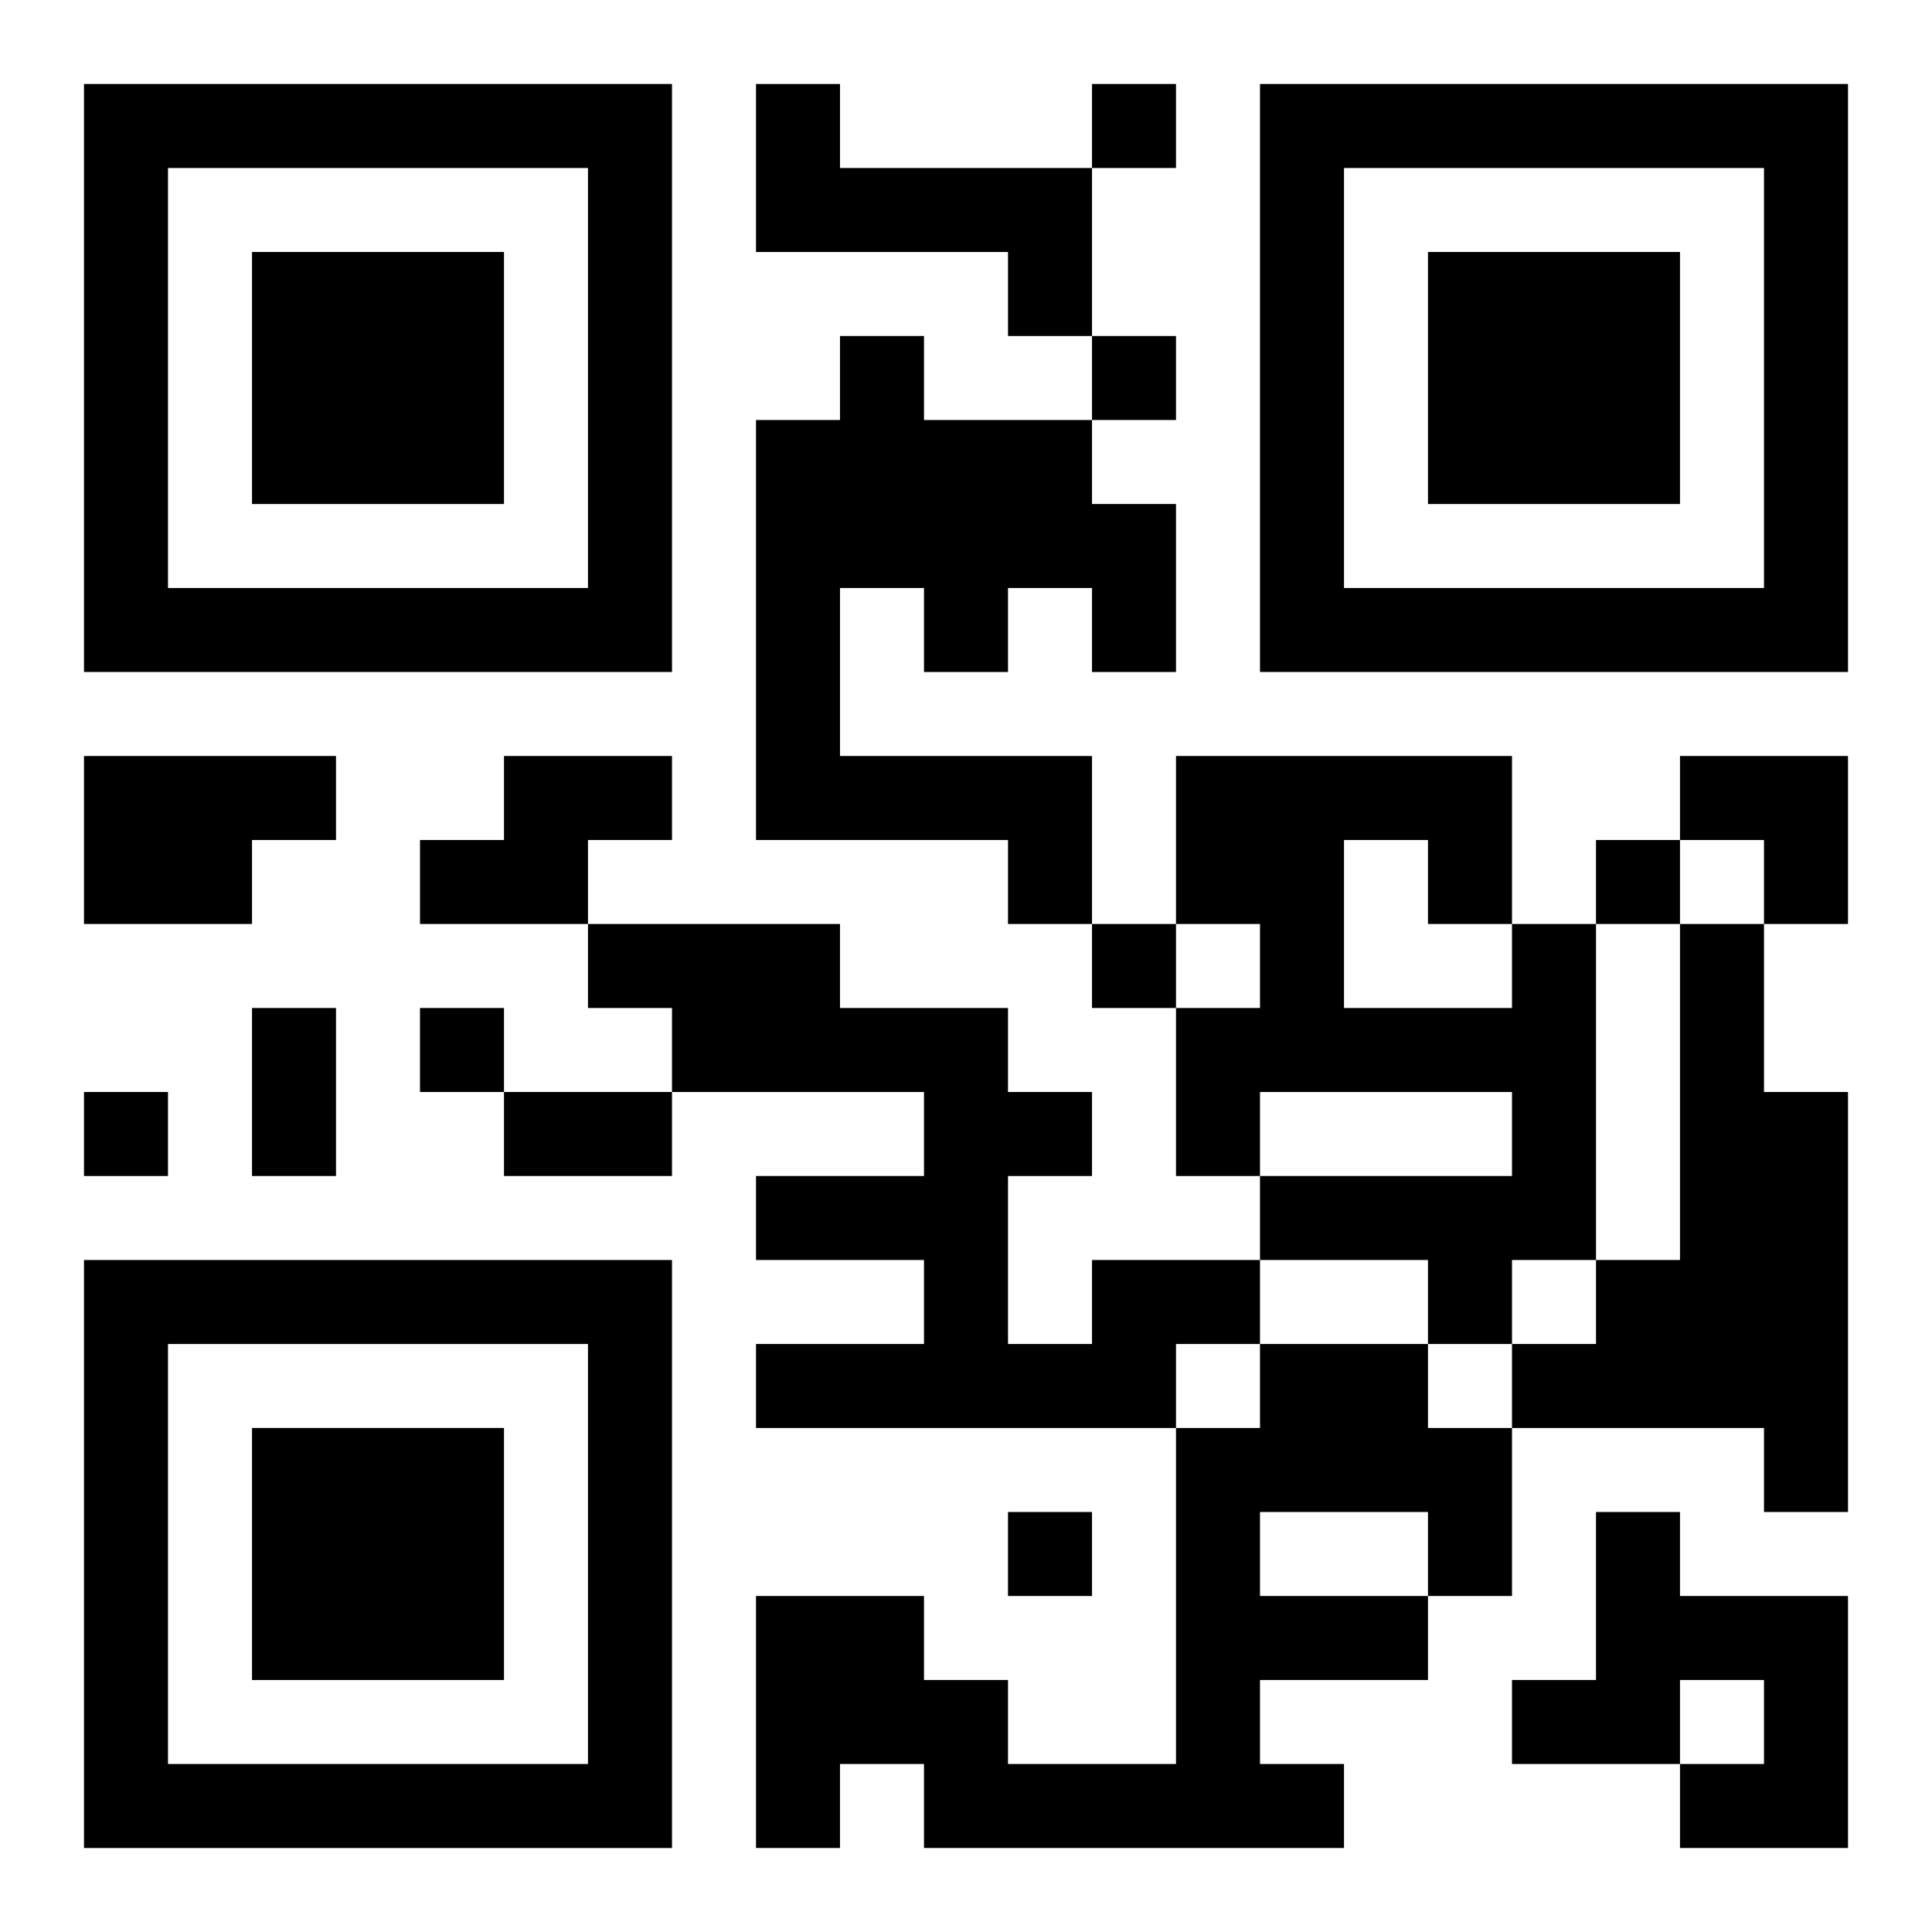 <?xml version="1.0" encoding="UTF-8"?>
<svg width="250" height="250" baseProfile="full" version="1.1" viewBox="-1 -1 23 23" xmlns="http://www.w3.org/2000/svg" xmlns:xlink="http://www.w3.org/1999/xlink"><symbol id="a"><path d="m0 7v7h7v-7h-7zm1 1h5v5h-5v-5zm1 1v3h3v-3h-3z"/></symbol><use y="-7" xlink:href="#a"/><use y="7" xlink:href="#a"/><use x="14" y="-7" xlink:href="#a"/><path d="m8 0h1v1h3v2h-1v-1h-3v-2m1 3h1v1h2v1h1v2h-1v-1h-1v1h-1v-1h-1v2h3v2h-1v-1h-3v-5h1v-1m-9 5h3v1h-1v1h-2v-2m5 0h2v1h-1v1h-2v-1h1v-1m12 2h1v4h-1v1h-1v-1h-2v-1h3v-1h-3v1h-1v-2h1v-1h-1v-2h4v2m-2-1v2h2v-1h-1v-1h-1m4 1h1v2h1v5h-1v-1h-3v-1h1v-1h1v-4m-7 4h2v1h-1v1h-5v-1h2v-1h-2v-1h2v-1h-3v-1h-1v-1h3v1h2v1h1v1h-1v2h1v-1m2 1h2v1h1v2h-1v1h-2v1h1v1h-5v-1h-1v1h-1v-3h2v1h1v1h2v-4h1v-1m0 2v1h2v-1h-2m4 0h1v1h2v3h-2v-1h1v-1h-1v1h-2v-1h1v-2m-6-17v1h1v-1h-1m0 3v1h1v-1h-1m6 6v1h1v-1h-1m-6 1v1h1v-1h-1m-8 1v1h1v-1h-1m-4 1v1h1v-1h-1m11 5v1h1v-1h-1m-9-6h1v2h-1v-2m3 1h2v1h-2v-1m14-4h2v2h-1v-1h-1z"/></svg>

